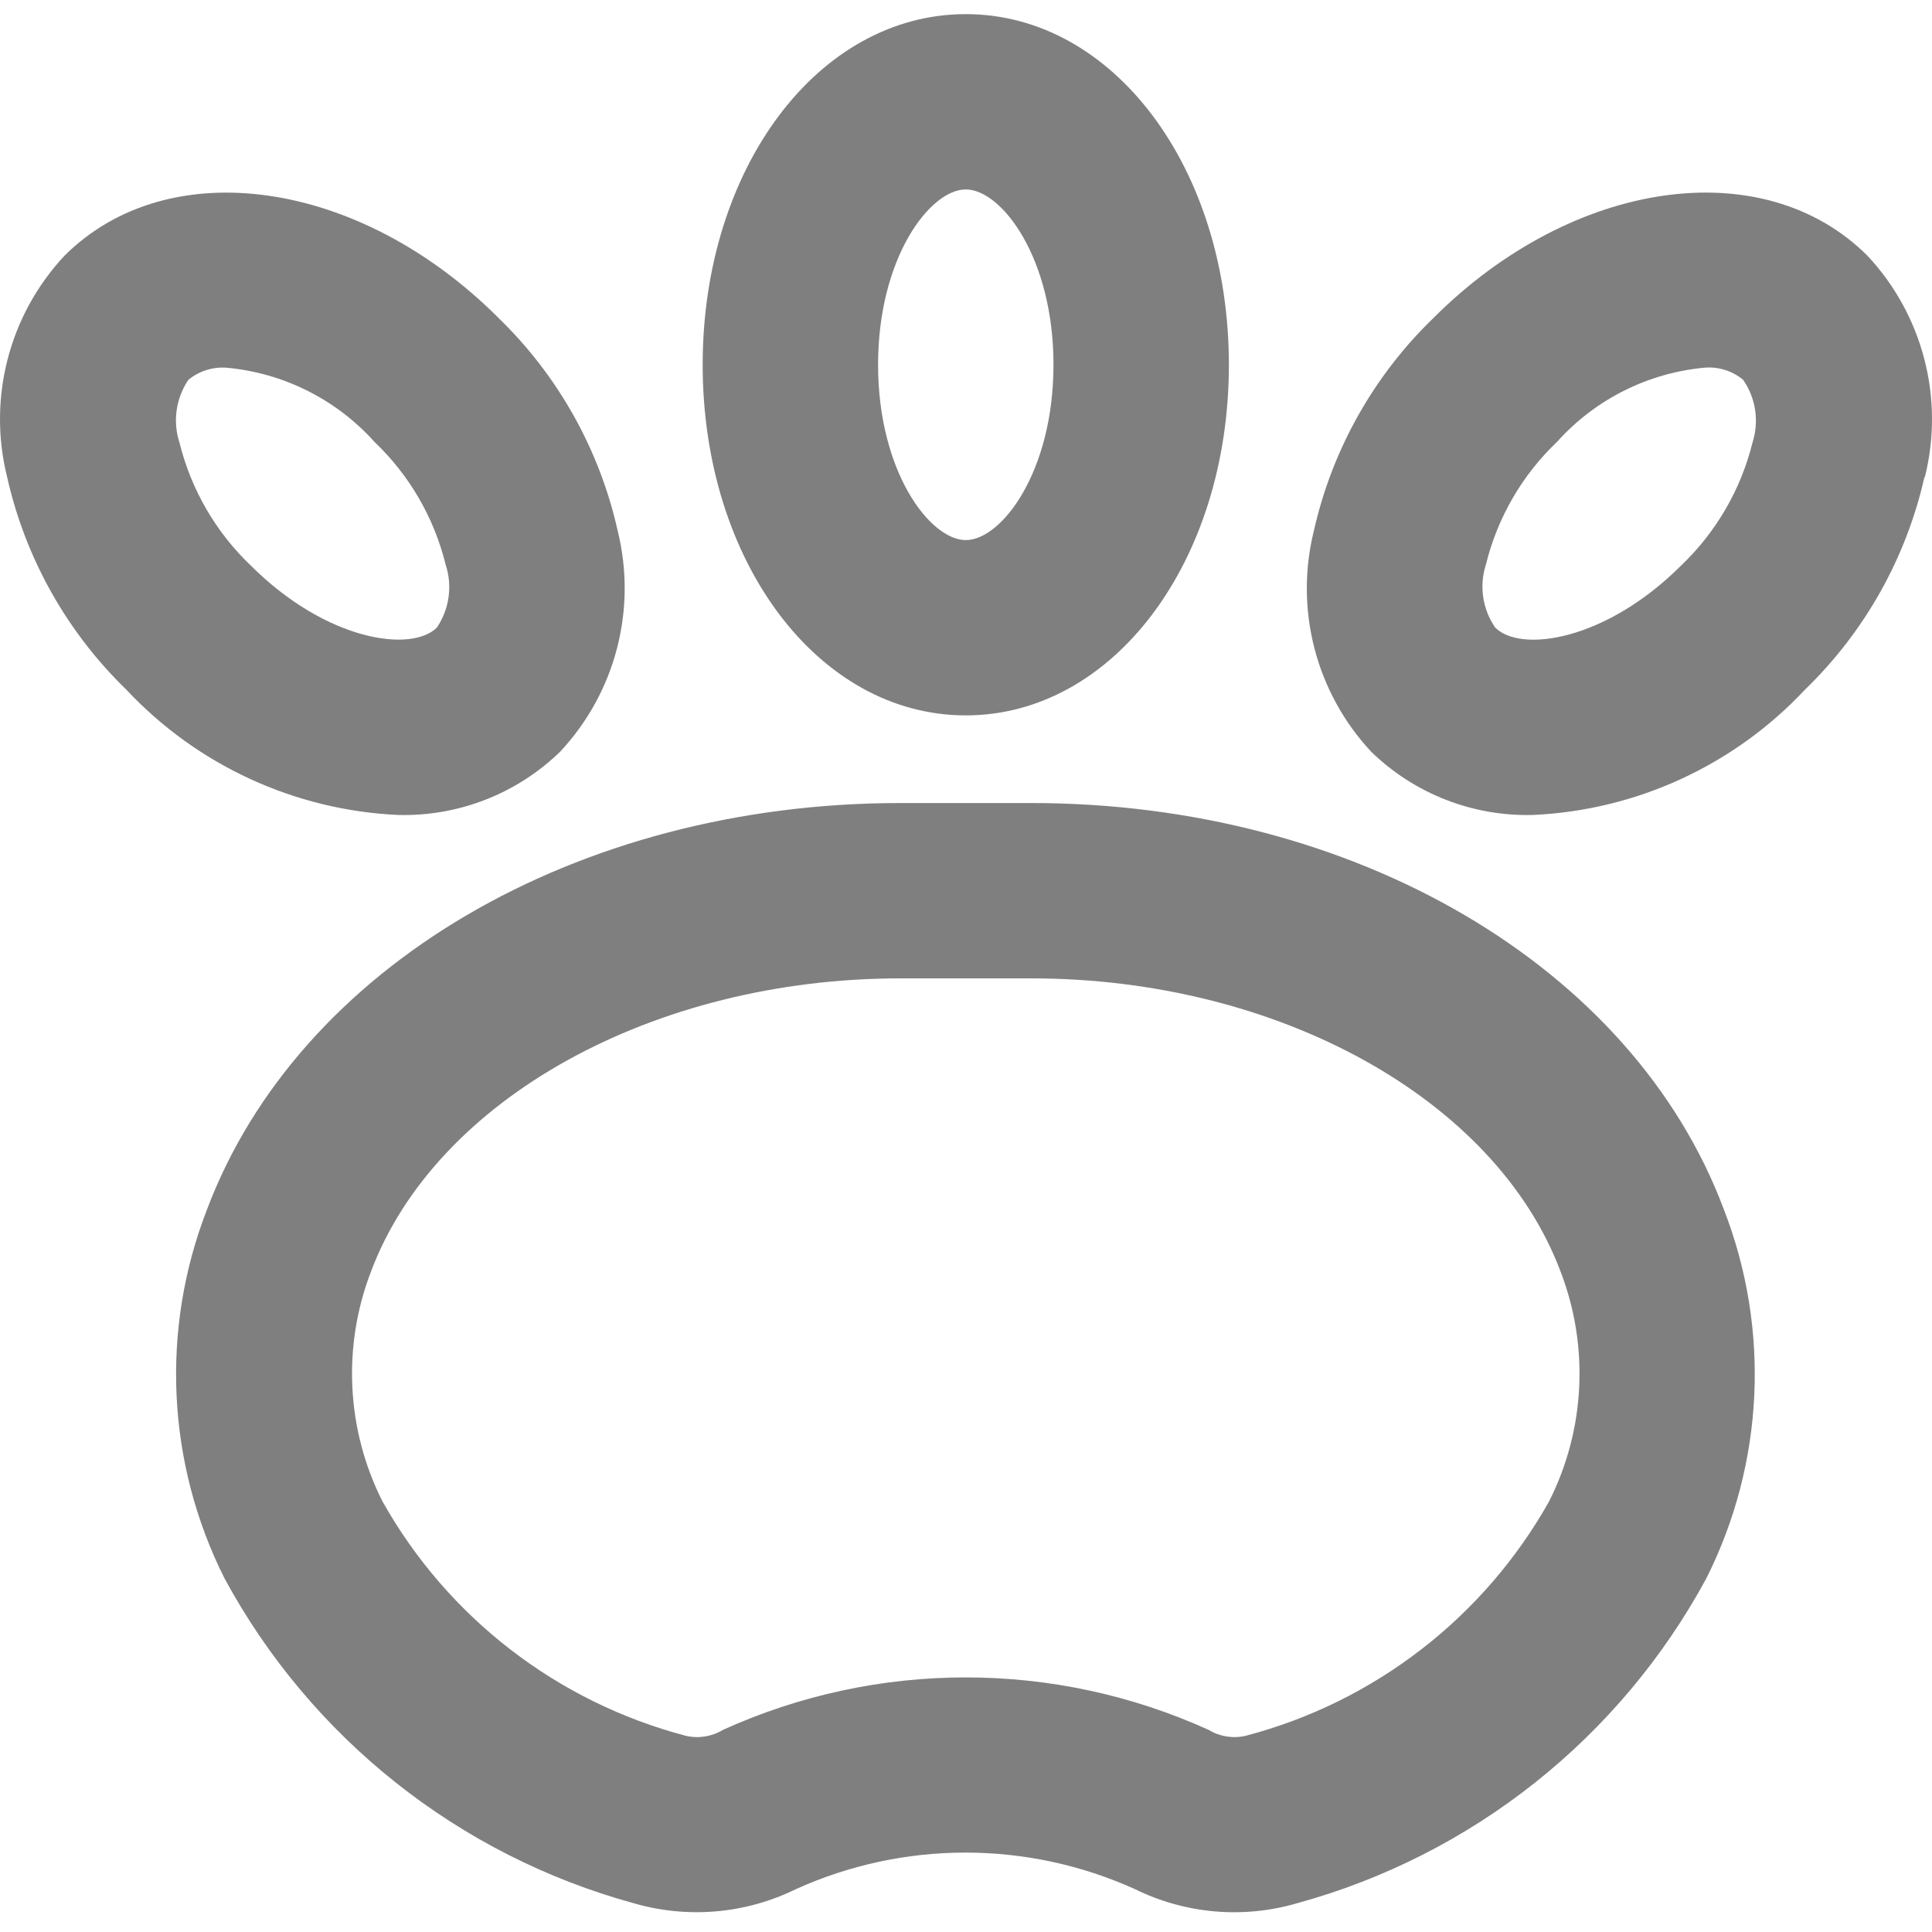<?xml version="1.0" encoding="utf-8"?>
<svg width="57px" height="57px" viewBox="0 0 57 57" version="1.1" xmlns:xlink="http://www.w3.org/1999/xlink" xmlns="http://www.w3.org/2000/svg">
  <g id="paw,-puff,-foot,-footprint,-dog,-cat" opacity="0.5">
    <path d="M36.256 10.761C36.256 4.961 32.848 0.417 28.494 0.417C24.139 0.417 20.731 4.961 20.731 10.761C20.731 16.562 24.139 21.106 28.494 21.106C32.848 21.106 36.256 16.562 36.256 10.761ZM25.906 10.761C25.906 7.604 27.438 5.589 28.494 5.589C29.549 5.589 31.081 7.604 31.081 10.761C31.081 13.919 29.549 15.934 28.494 15.934C27.438 15.934 25.906 13.919 25.906 10.761ZM0.21 14.074C0.747 16.463 1.97 18.644 3.729 20.349C5.818 22.579 8.696 23.905 11.75 24.044C13.529 24.09 15.251 23.416 16.526 22.177C18.161 20.428 18.799 17.972 18.221 15.649C17.686 13.261 16.463 11.081 14.705 9.378C10.604 5.276 4.976 4.477 1.9 7.547C0.267 9.296 -0.369 11.753 0.21 14.074L0.21 14.074ZM5.558 11.206C5.874 10.946 6.278 10.818 6.686 10.849C8.363 11.002 9.921 11.783 11.046 13.035C12.078 14.017 12.807 15.273 13.147 16.655C13.354 17.282 13.258 17.969 12.889 18.515C12.141 19.262 9.633 18.916 7.4 16.686C6.37 15.704 5.64 14.448 5.297 13.066C5.091 12.439 5.188 11.752 5.558 11.206L5.558 11.206ZM56.79 14.074C57.369 11.754 56.733 9.298 55.1 7.549C52.024 4.474 46.401 5.276 42.295 9.378C40.532 11.08 39.305 13.26 38.766 15.649C38.186 17.97 38.821 20.427 40.453 22.177C41.728 23.418 43.45 24.091 45.229 24.044C48.283 23.905 51.161 22.579 53.25 20.349C55.012 18.645 56.238 16.464 56.777 14.074L56.79 14.074ZM51.703 13.063C51.36 14.445 50.63 15.701 49.599 16.684C47.367 18.913 44.857 19.27 44.111 18.512C43.737 17.968 43.637 17.281 43.84 16.653C44.18 15.27 44.909 14.014 45.941 13.032C47.065 11.78 48.622 11 50.298 10.847C50.708 10.815 51.113 10.944 51.429 11.206C51.804 11.749 51.905 12.435 51.703 13.063ZM6.107 35.685C4.731 39.222 4.919 43.176 6.624 46.567C9.172 51.276 13.535 54.738 18.7 56.152C20.288 56.613 21.991 56.466 23.476 55.738C26.659 54.297 30.308 54.297 33.49 55.738C34.975 56.467 36.678 56.615 38.266 56.152C43.432 54.738 47.794 51.276 50.342 46.567C52.047 43.176 52.235 39.222 50.86 35.685C48.176 28.511 39.959 23.692 30.424 23.692L26.563 23.692C17.029 23.692 8.811 28.511 6.107 35.685ZM10.948 37.508C12.865 32.418 19.287 28.865 26.563 28.865L30.424 28.865C37.7 28.865 44.122 32.418 46.039 37.508C46.891 39.715 46.77 42.179 45.705 44.292C43.783 47.717 40.551 50.215 36.75 51.212C36.379 51.298 35.989 51.236 35.663 51.039C31.107 48.972 25.88 48.972 21.324 51.039C20.998 51.236 20.608 51.298 20.237 51.212C16.436 50.215 13.204 47.717 11.282 44.292C10.217 42.179 10.096 39.715 10.948 37.508L10.948 37.508Z" id="Shape" fill="#000000" stroke="none" />
  </g>
</svg>